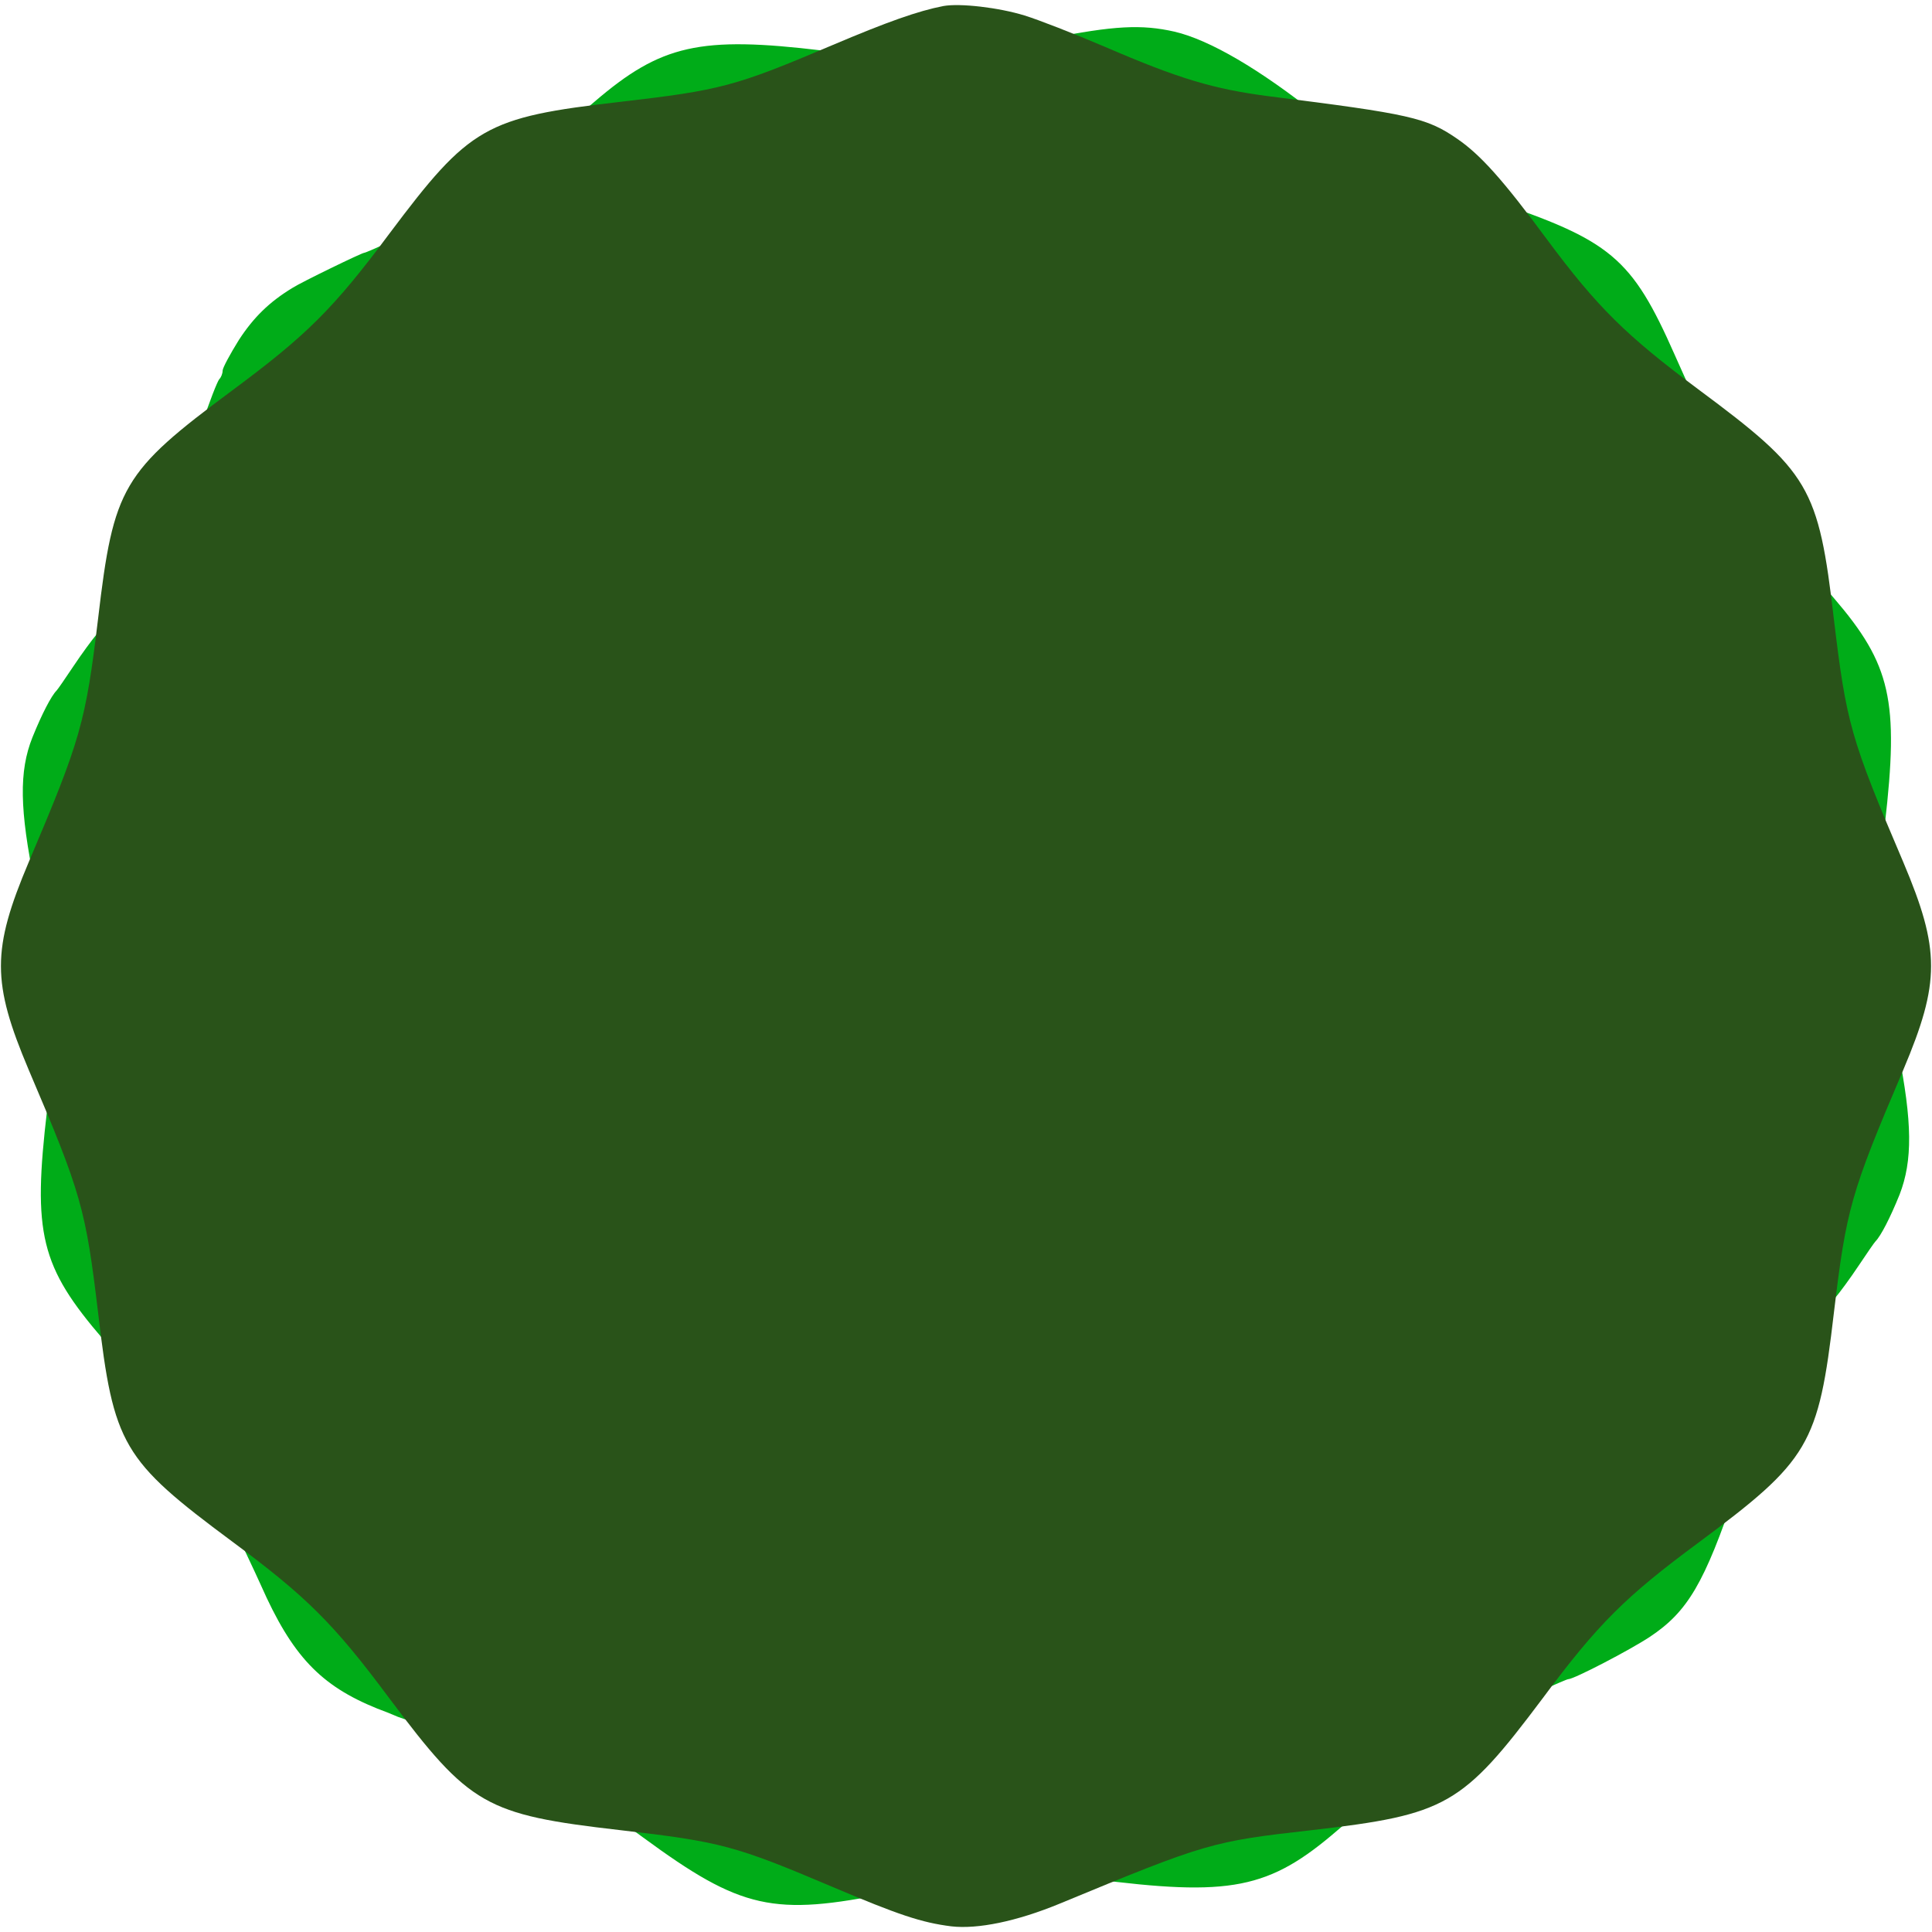 <svg xmlns="http://www.w3.org/2000/svg" version="1.0" viewBox="0 0 512 512"><path d="M278 10.2c-8 1.5-16.7 3.1-19.5 3.4-2.7.4-5.3.8-5.7 1.1-1.7 1-22.4.2-34.8-1.3-32.5-3.9-42.8-1.6-60.5 13.6-23.2 19.9-31.7 26.3-41.3 31-6.9 3.4-19.1 9-19.7 9-.6 0-16.7 7.8-19 9.3-6.1 3.7-10.3 7.8-14.2 13.8-2.3 3.7-4.3 7.4-4.3 8.1 0 .8-.4 1.8-.9 2.3-.5.6-2.6 5.9-4.6 12-6.8 20.2-14.7 38.5-17.4 40.5-.4.3-1.8 2.3-3.1 4.5s-3 4.6-3.7 5.3c-.7.7-1.3 1.7-1.3 2 0 .4-1 1.8-2.3 3.2-1.2 1.4-4 5.2-6.2 8.5s-4.2 6.2-4.5 6.5c-1.4 1.4-3.9 6.2-6.4 12.4-3.6 9-3.4 19.2.6 38.8 1.5 7.9 3.1 16.5 3.4 19.3.4 2.7.8 5.3 1.1 5.7.9 1.7.3 22.3-1.2 34.8-3.9 33-1.8 41.6 14.9 61 7.3 8.5 23.7 28.9 25.4 31.5 1.5 2.3 12.7 25.5 16.3 33.5 8.3 18.8 15.8 26.7 30.9 32.8 1.4.5 3.9 1.5 5.5 2.2 1.7.6 7.7 2.7 13.5 4.7 21.3 7 30.2 11.7 51.5 27.3 25.9 19 34.5 20.9 65.3 14.6 6.7-1.4 14.5-2.8 17.4-3.1 2.9-.4 5.6-.8 6-1.1 1.4-.9 22.1-.5 30 .5 36.9 4.8 47.1 2.8 65.3-12.9 17.7-15.2 30.7-25.1 38.4-29.4 4.6-2.5 8.5-4.6 8.7-4.6.2 0 3.3-1.3 6.9-3 3.6-1.6 6.8-3 7.1-3 1.5 0 16.3-7.7 21.6-11.2 10.1-6.7 14.5-14.3 22.8-38.8 2.3-6.9 4.6-12.9 5.1-13.5.5-.5.9-1.6.9-2.5 0-1.7 8.5-19.1 9.8-20 .5-.3 1.9-2.3 3.2-4.5 1.3-2.2 3-4.6 3.7-5.3.7-.7 1.3-1.7 1.3-2 0-.4 1-1.8 2.3-3.2 1.2-1.4 4-5.2 6.2-8.5s4.2-6.2 4.5-6.5c1.4-1.4 3.9-6.2 6.4-12.4 3.5-9 3.4-19.2-.4-38.3-1.6-7.6-3.1-15.4-3.5-17.3-1.7-9.2-1.7-28 0-42.5 3.8-32.9 1.6-42.4-13.5-60-26.2-30.3-28.8-34.4-42.2-64.5-11.4-25.8-16.9-30.3-48.8-41-14.6-4.8-14.4-4.8-23.5-9.1-5.9-2.7-18.3-10.2-22-13.1-15.7-12.5-28.9-20.2-38.2-22.4-8.8-2-16.1-1.6-33.3 1.8z" fill="#00ac18"/><path d="M250 1.6c-6.7 1.3-14.9 4.2-29.5 10.4-25.7 10.9-29.4 11.9-56.2 15-35.7 4.1-39.8 6.5-61.1 34.9-14.8 19.9-22 27-41.7 41.6C32.4 125.1 30.1 129 26 163.9c-3.3 27.5-4.6 32.1-18.4 64.6-9.8 23.2-9.8 31.8 0 55 14 32.8 15.1 36.9 18.4 64.4 4.1 35.1 6.4 39 35.5 60.6 19.7 14.6 26.9 21.7 41.7 41.6 21.3 28.4 25.4 30.8 61.1 34.9 26.8 3.1 30.5 4.1 56.2 15 17.7 7.5 23.7 9.5 31.6 10.5 7 .8 17.3-1.3 28.7-6 38.9-16.1 40.3-16.5 66.9-19.5 35.6-4.1 39.8-6.5 61.1-34.9 14.7-19.8 22-27 41.2-41.2 29.5-21.9 31.9-25.9 36-61 3.3-27.5 4.4-31.6 18.4-64.4 9.8-23.2 9.8-31.8 0-55-14-32.8-15.1-36.9-18.4-64.4-4.1-35.1-6.4-39-35.9-60.9-19.2-14.3-26.8-21.8-40.1-39.7-11.8-16-17.7-22.5-23.8-26.7-8.1-5.6-12.5-6.6-50-11.3-14.6-1.9-23.7-4.6-43.4-13.1-8.2-3.5-17.7-7.2-21.3-8.3C264.7 2 254.4.8 250 1.6z" fill="#295319"/></svg>